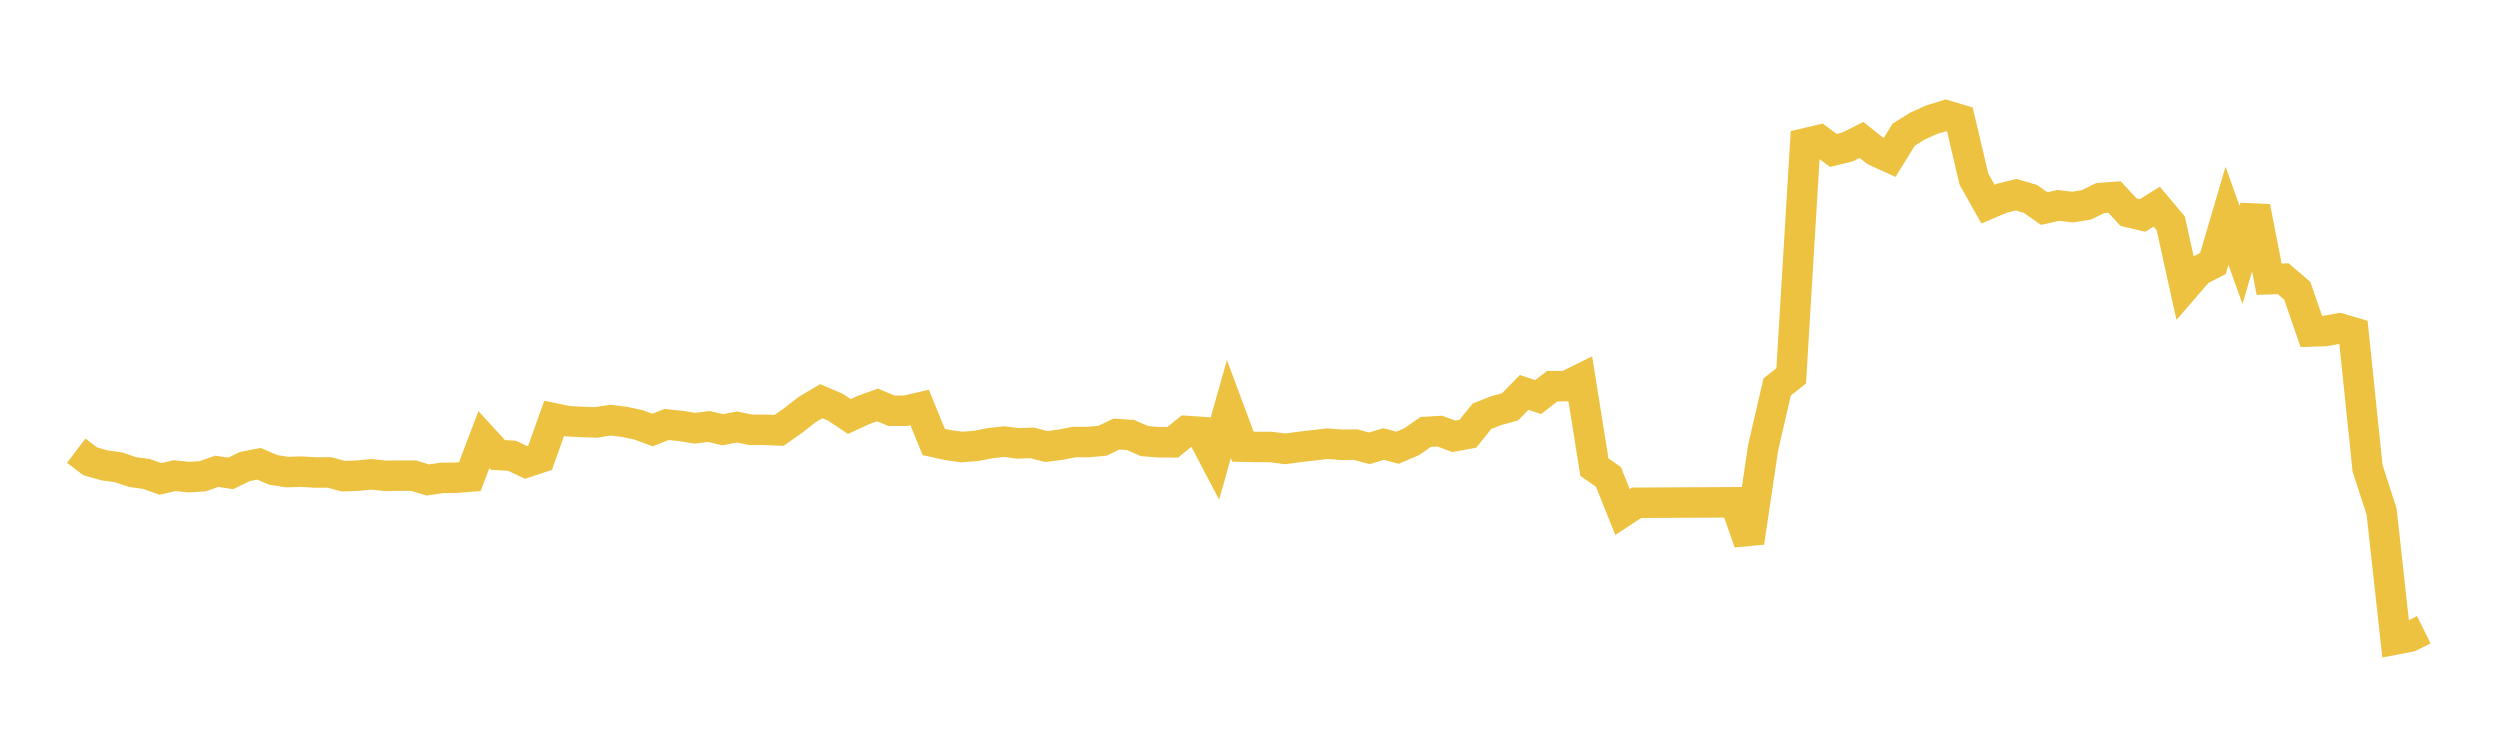 <svg width="164" height="48" xmlns="http://www.w3.org/2000/svg" xmlns:xlink="http://www.w3.org/1999/xlink"><path fill="none" stroke="rgb(237,194,64)" stroke-width="2" d="M5,29.564L5.922,30.262L6.844,30.525L7.766,30.654L8.689,30.965L9.611,31.094L10.533,31.416L11.455,31.2L12.377,31.301L13.299,31.241L14.222,30.916L15.144,31.054L16.066,30.601L16.988,30.425L17.91,30.822L18.832,30.969L19.754,30.941L20.677,30.996L21.599,30.991L22.521,31.236L23.443,31.205L24.365,31.116L25.287,31.215L26.21,31.201L27.132,31.201L28.054,31.487L28.976,31.352L29.898,31.341L30.82,31.266L31.743,28.84L32.665,29.846L33.587,29.897L34.509,30.334L35.431,30.027L36.353,27.443L37.275,27.635L38.198,27.681L39.12,27.711L40.042,27.561L40.964,27.672L41.886,27.871L42.808,28.21L43.731,27.846L44.653,27.942L45.575,28.092L46.497,27.978L47.419,28.191L48.341,28.013L49.263,28.198L50.186,28.198L51.108,28.233L52.03,27.584L52.952,26.865L53.874,26.318L54.796,26.71L55.719,27.324L56.641,26.897L57.563,26.565L58.485,26.948L59.407,26.944L60.329,26.732L61.251,28.993L62.174,29.196L63.096,29.325L64.018,29.254L64.94,29.074L65.862,28.969L66.784,29.087L67.707,29.053L68.629,29.293L69.551,29.176L70.473,28.996L71.395,28.997L72.317,28.913L73.24,28.474L74.162,28.536L75.084,28.938L76.006,29.009L76.928,29.017L77.85,28.271L78.772,28.335L79.695,30.092L80.617,26.832L81.539,29.302L82.461,29.321L83.383,29.323L84.305,29.445L85.228,29.322L86.15,29.213L87.072,29.107L87.994,29.176L88.916,29.167L89.838,29.408L90.76,29.13L91.683,29.369L92.605,28.975L93.527,28.335L94.449,28.28L95.371,28.623L96.293,28.454L97.216,27.306L98.138,26.944L99.06,26.69L99.982,25.744L100.904,26.046L101.826,25.334L102.749,25.334L103.671,24.875L104.593,30.643L105.515,31.289L106.437,33.587L107.359,32.982L113.814,32.949L114.737,35.583L115.659,29.38L116.581,25.387L117.503,24.653L118.425,9.402L119.347,9.184L120.269,9.868L121.192,9.642L122.114,9.178L123.036,9.911L123.958,10.331L124.88,8.837L125.802,8.263L126.725,7.85L127.647,7.568L128.569,7.842L129.491,11.756L130.413,13.391L131.335,12.998L132.257,12.772L133.18,13.042L134.102,13.682L135.024,13.476L135.946,13.583L136.868,13.439L137.79,12.988L138.713,12.923L139.635,13.919L140.557,14.135L141.479,13.555L142.401,14.649L143.323,18.825L144.246,17.759L145.168,17.286L146.09,14.156L147.012,16.719L147.934,13.579L148.856,18.317L149.778,18.284L150.701,19.072L151.623,21.745L152.545,21.713L153.467,21.542L154.389,21.812L155.311,30.709L156.234,33.568L157.156,41.946L158.078,41.77L159,41.311"></path></svg>